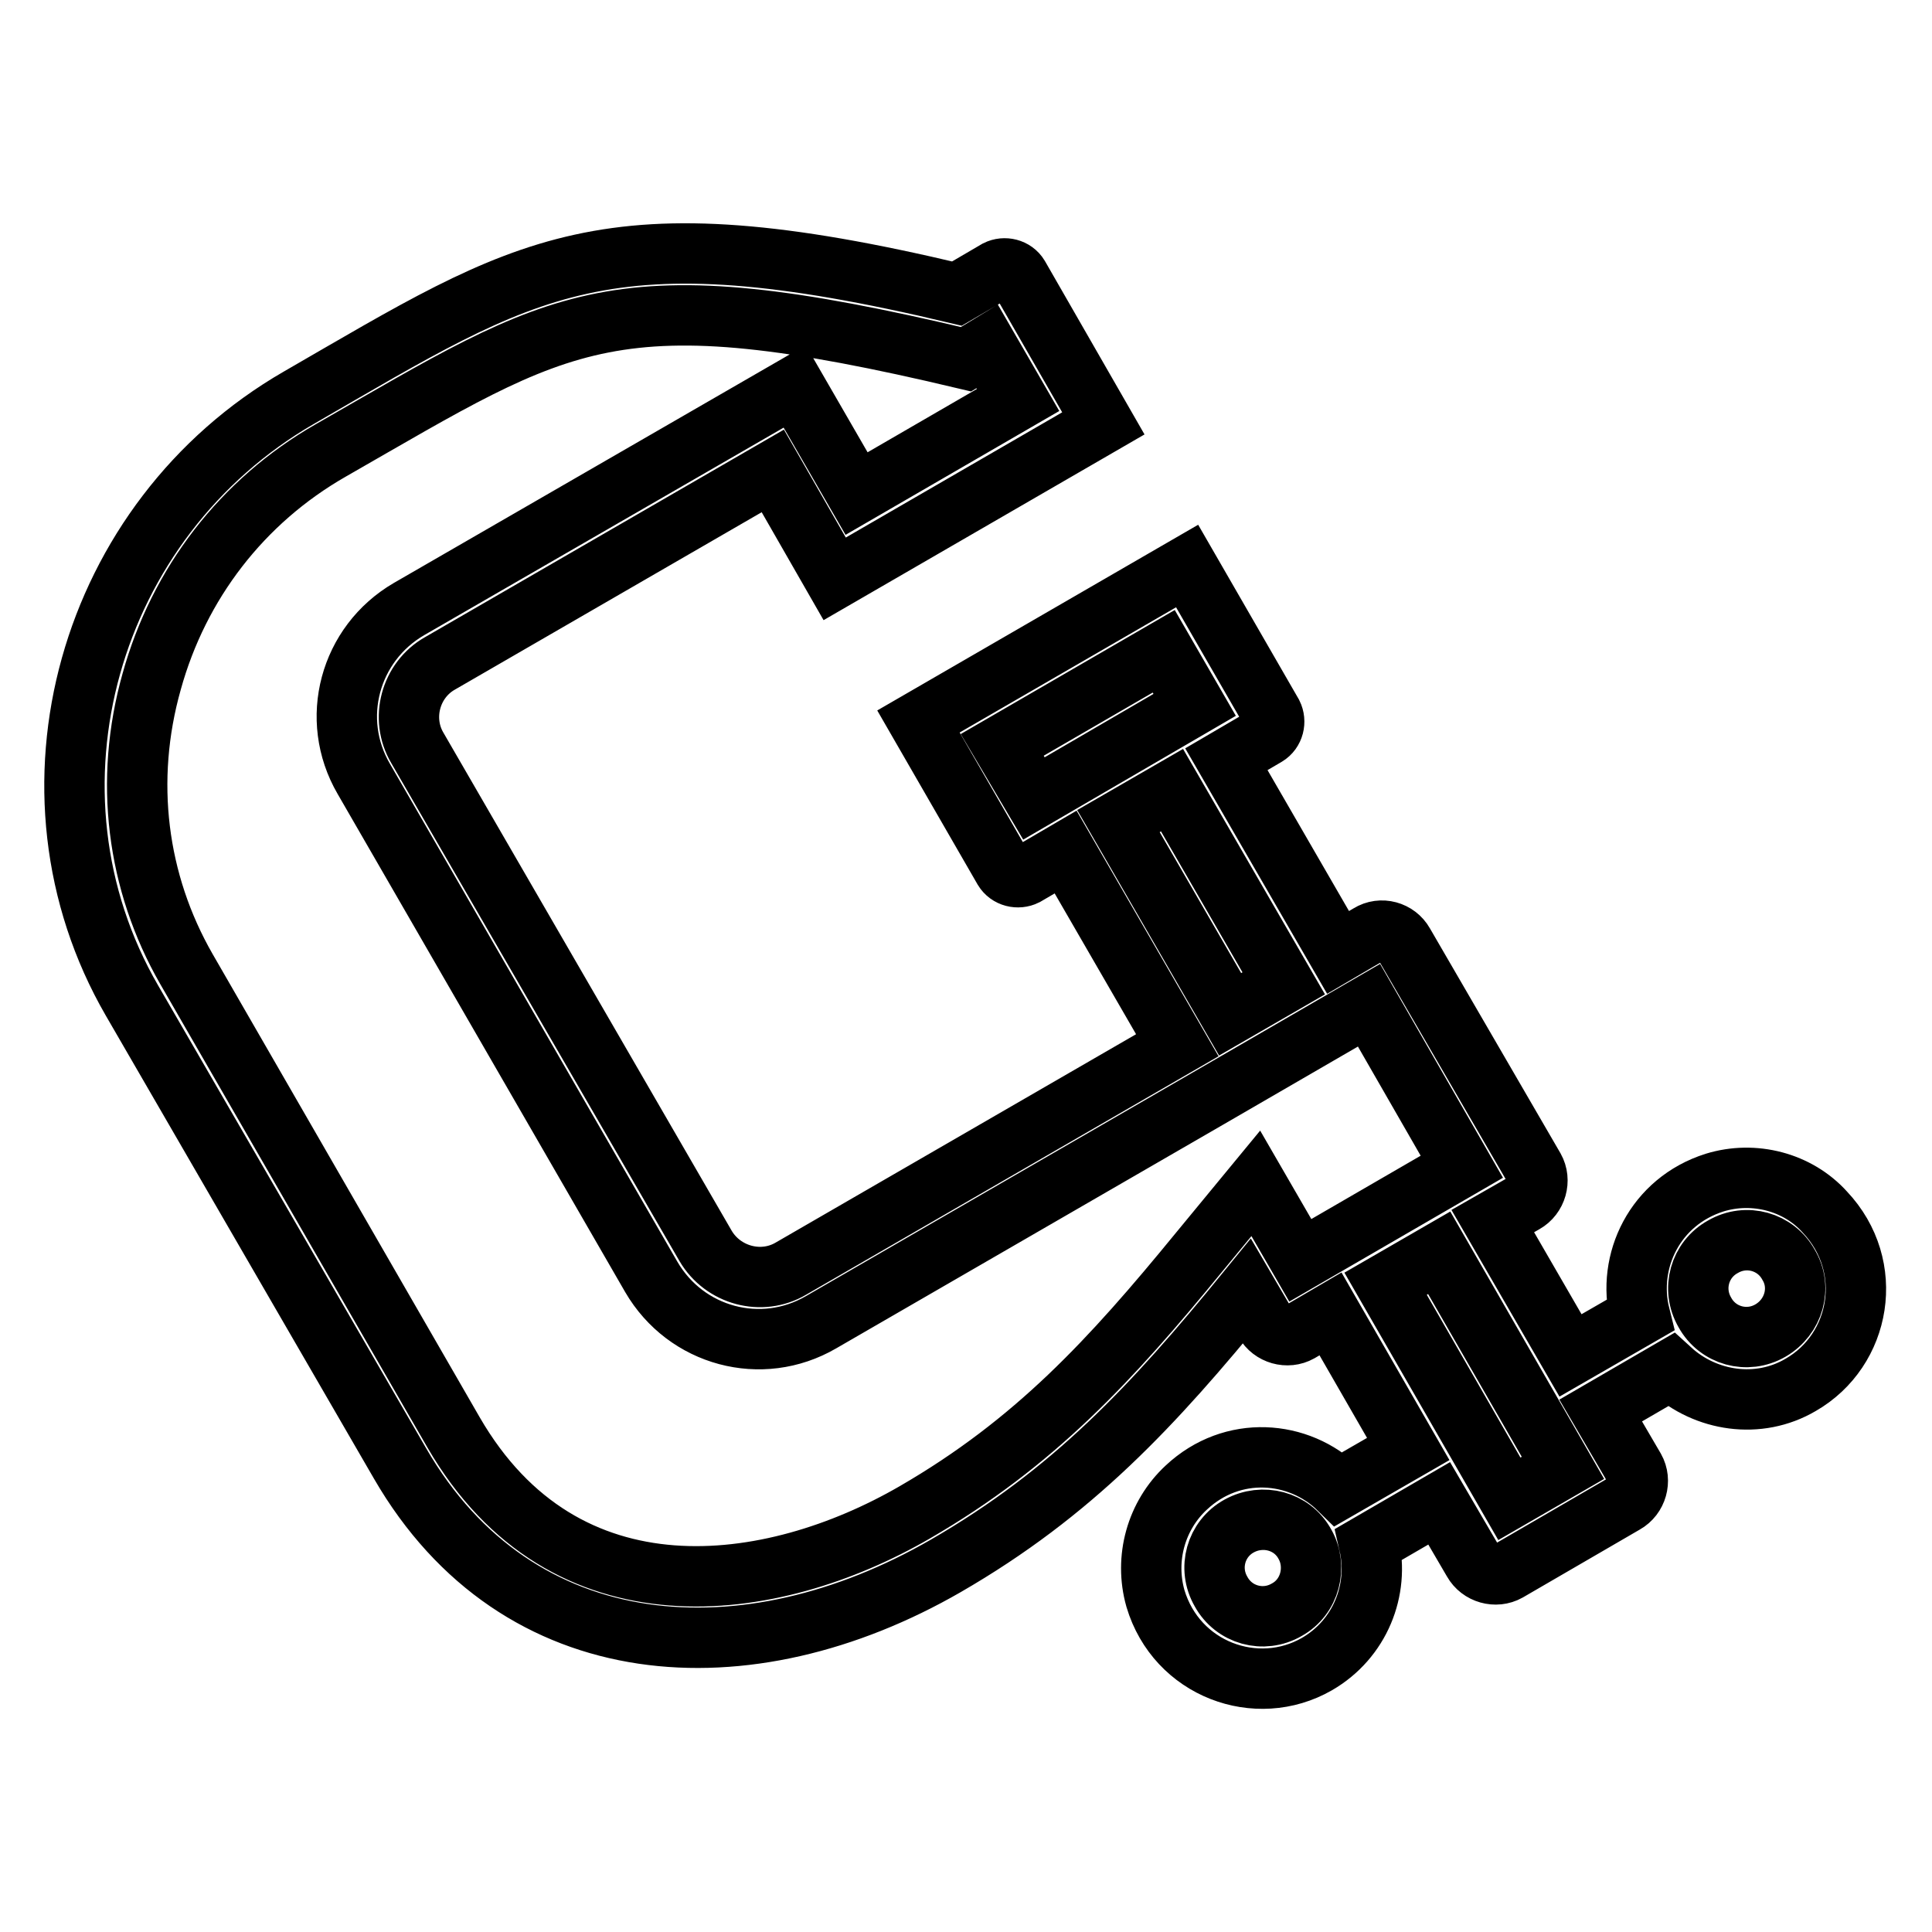 <?xml version="1.0" encoding="utf-8"?>
<!-- Svg Vector Icons : http://www.onlinewebfonts.com/icon -->
<!DOCTYPE svg PUBLIC "-//W3C//DTD SVG 1.1//EN" "http://www.w3.org/Graphics/SVG/1.1/DTD/svg11.dtd">
<svg version="1.1" xmlns="http://www.w3.org/2000/svg" xmlns:xlink="http://www.w3.org/1999/xlink" x="0px" y="0px" viewBox="0 0 256 256" enable-background="new 0 0 256 256" xml:space="preserve">
<g> <path stroke-width="8" fill-opacity="0" stroke="#000000"  d="M227.2,156.7c-7.9,2.5-11.7,10.4-9.9,17.6l-9.2,5.3l-10.3-17.8l4.2-2.4c1.6-0.9,2.2-3,1.3-4.6L186,125 c-0.9-1.6-3-2.2-4.6-1.2l-4.1,2.4l-14.8-25.6l5.3-3.1c1-0.6,1.3-1.9,0.8-2.9l-11.3-19.6l-35.6,20.6l11.3,19.6 c0.6,1,1.9,1.3,2.9,0.8l5.3-3.1l14.8,25.6l-51.2,29.6c-3.9,2.3-9,0.9-11.3-3L55.3,99.1c-2.3-3.9-0.9-9,3-11.2l44.1-25.5l8.2,14.3 l35.6-20.6L135,36.6c-0.6-1-1.9-1.3-2.9-0.8l-5.3,3.1c-47-11.2-56.7-3.8-87.2,13.8c-27.9,16.1-38.2,52.1-22.1,79.9L53,193.9 c15.6,27,46.1,28.7,72.3,13.6c16.8-9.7,27.5-21.2,39.9-36.4l2.4,4.1c0.9,1.6,3,2.2,4.6,1.3l4.1-2.4l10.3,17.9l-9.2,5.3 c-5.3-5.2-14.1-5.9-20.2-0.2c-4,3.7-5.6,9.4-4.1,14.7c2.8,9.4,13.4,13.3,21.4,8.7c5.7-3.3,8.3-9.8,6.9-15.9l9.3-5.4l4.5,7.7 c0.9,1.6,3,2.2,4.6,1.3l15.5-9c1.6-0.9,2.2-3,1.3-4.6l-4.5-7.7l9.3-5.4c4.6,4.2,11.6,5.3,17.2,2c8-4.6,10-15.7,3.2-22.9 C238.2,156.6,232.4,155.1,227.2,156.7z M170.5,213.3c-3.1,1.8-7,0.7-8.7-2.4c-1.8-3.1-0.7-7,2.4-8.7c3.1-1.7,7-0.7,8.7,2.4 C174.6,207.6,173.6,211.6,170.5,213.3z M132.8,98.7l21.4-12.4l4.1,7.1L137,105.8L132.8,98.7z M155.3,104.7l14.8,25.6l-7.1,4.1 l-14.8-25.6L155.3,104.7z M207.1,194.5l-7.1,4.1l-16.4-28.5l7.1-4.1L207.1,194.5z M172.3,167l-5.9-10.2l-7.5,9.1 c-11.7,14.3-21.8,25.3-37.7,34.5c-19,11-46.4,14.8-61.1-10.6l-35.4-61.4c-6.6-11.5-8.3-25-4.6-38.1c3.6-13,12-23.9,23.7-30.6 C74.9,41.9,80.9,36.4,128,47.6l2.8-1.7l4.1,7.1l-21.4,12.4l-8.2-14.2L54.2,80.7c-7.9,4.6-10.6,14.6-6,22.5l38.1,66 c4.6,7.9,14.6,10.6,22.5,6l51.2-29.6l21.4-12.4l12.3,21.4L172.3,167L172.3,167z M234.6,176.3c-3.1,1.8-7,0.7-8.7-2.4 c-1.8-3.1-0.7-7,2.4-8.7c3.1-1.8,7-0.7,8.7,2.4C238.8,170.6,237.7,174.5,234.6,176.3z"/></g>
</svg>